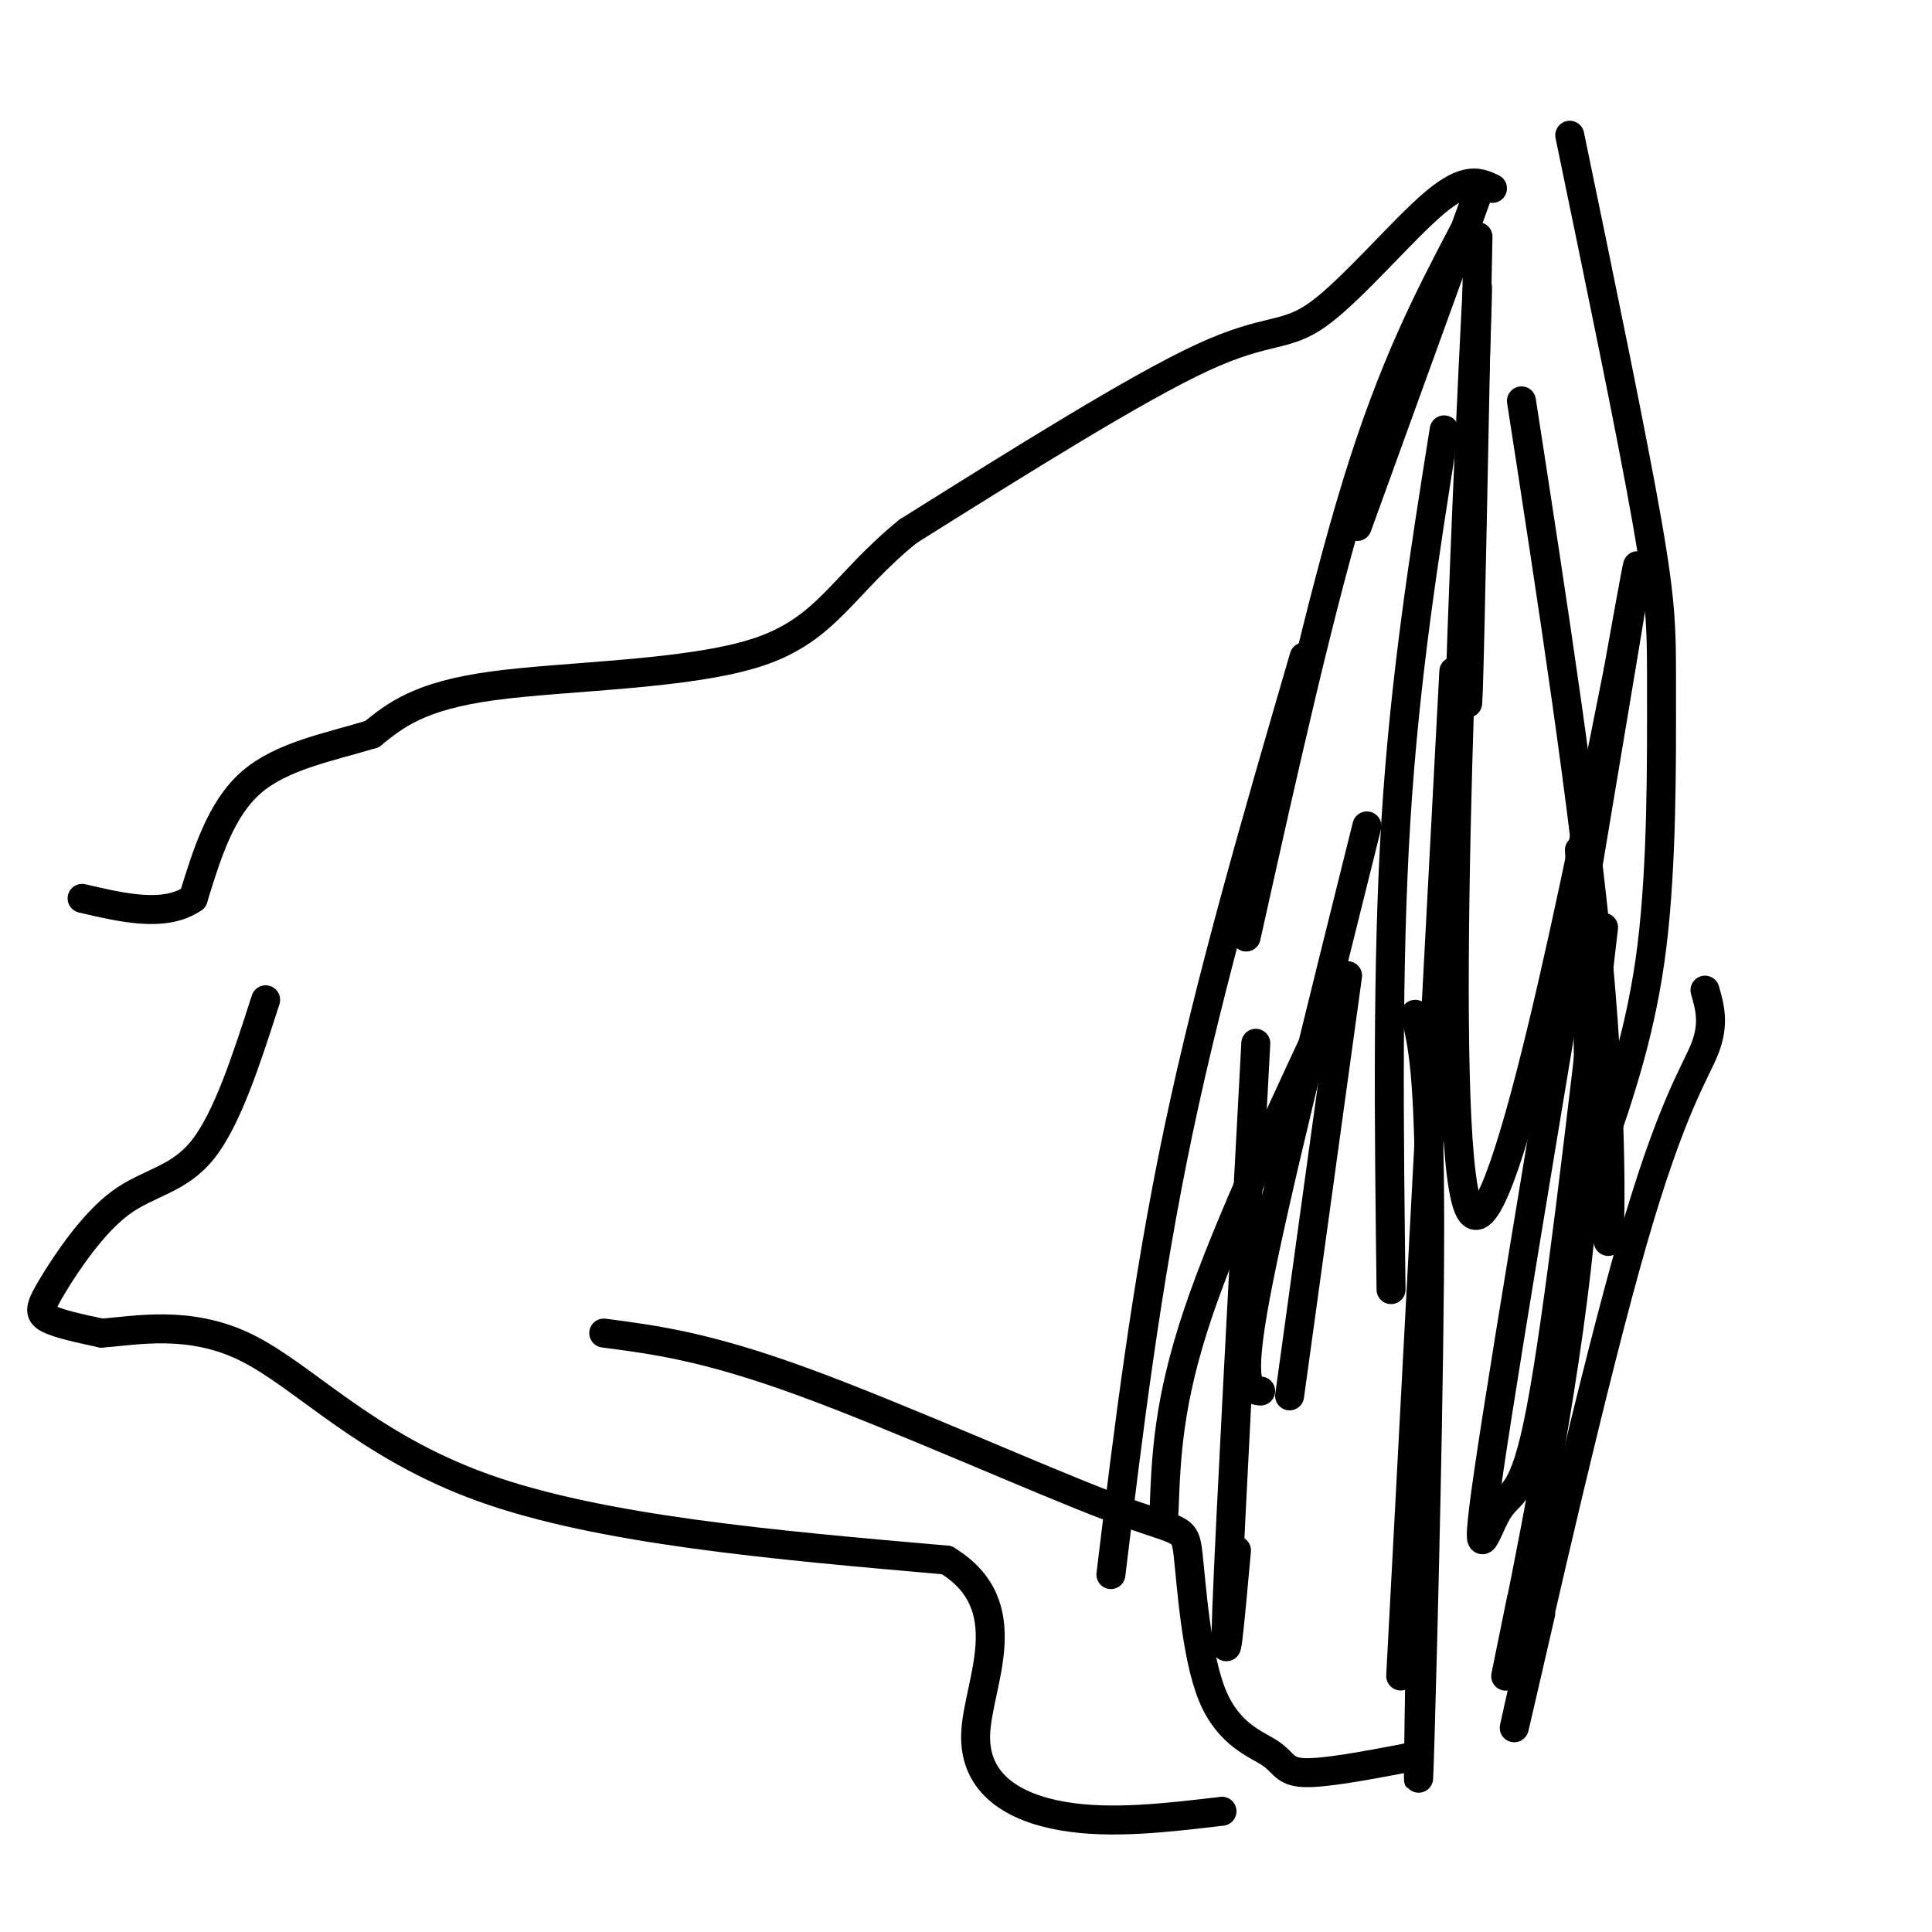 <svg viewBox='0 0 400 400' version='1.1' xmlns='http://www.w3.org/2000/svg' xmlns:xlink='http://www.w3.org/1999/xlink'><g fill='none' stroke='#000000' stroke-width='6' stroke-linecap='round' stroke-linejoin='round'><path d='M306,40c0.000,0.000 -25.000,69.000 -25,69'/><path d='M303,48c-7.250,13.833 -14.500,27.667 -22,52c-7.500,24.333 -15.250,59.167 -23,94'/><path d='M270,136c-9.667,33.167 -19.333,66.333 -26,98c-6.667,31.667 -10.333,61.833 -14,92'/><path d='M260,216c-2.667,49.750 -5.333,99.500 -6,117c-0.667,17.500 0.667,2.750 2,-12'/><path d='M278,203c-11.917,25.333 -23.833,50.667 -30,69c-6.167,18.333 -6.583,29.667 -7,41'/><path d='M279,202c0.000,0.000 -12.000,87.000 -12,87'/><path d='M293,210c1.489,5.911 2.978,11.822 3,43c0.022,31.178 -1.422,87.622 -2,107c-0.578,19.378 -0.289,1.689 0,-16'/><path d='M283,171c-9.667,38.750 -19.333,77.500 -23,97c-3.667,19.500 -1.333,19.750 1,20'/><path d='M301,139c0.000,0.000 -11.000,208.000 -11,208'/><path d='M299,89c-4.083,25.667 -8.167,51.333 -10,81c-1.833,29.667 -1.417,63.333 -1,97'/><path d='M315,83c6.511,42.133 13.022,84.267 16,117c2.978,32.733 2.422,56.067 2,57c-0.422,0.933 -0.711,-20.533 -1,-42'/><path d='M325,28c6.429,31.030 12.857,62.060 16,80c3.143,17.940 3.000,22.792 3,36c0.000,13.208 0.143,34.774 -2,52c-2.143,17.226 -6.571,30.113 -11,43'/><path d='M327,176c1.600,24.644 3.200,49.289 0,81c-3.200,31.711 -11.200,70.489 -14,84c-2.800,13.511 -0.400,1.756 2,-10'/><path d='M353,205c0.988,3.446 1.976,6.893 0,12c-1.976,5.107 -6.917,11.875 -15,40c-8.083,28.125 -19.310,77.607 -23,94c-3.690,16.393 0.155,-0.304 4,-17'/><path d='M332,192c-4.684,40.537 -9.368,81.075 -13,100c-3.632,18.925 -6.211,16.238 -9,21c-2.789,4.762 -5.789,16.974 0,-20c5.789,-36.974 20.368,-123.136 26,-157c5.632,-33.864 2.316,-15.432 -1,3'/><path d='M335,139c-7.238,36.393 -24.833,125.875 -31,111c-6.167,-14.875 -0.905,-134.107 1,-174c1.905,-39.893 0.452,-0.446 -1,39'/><path d='M304,115c-0.244,16.467 -0.356,38.133 0,28c0.356,-10.133 1.178,-52.067 2,-94'/><path d='M309,39c-2.708,-1.280 -5.417,-2.560 -12,3c-6.583,5.560 -17.042,17.958 -24,23c-6.958,5.042 -10.417,2.726 -24,9c-13.583,6.274 -37.292,21.137 -61,36'/><path d='M188,110c-13.476,10.929 -16.667,20.250 -31,25c-14.333,4.750 -39.810,4.929 -55,7c-15.190,2.071 -20.095,6.036 -25,10'/><path d='M77,152c-8.911,2.711 -18.689,4.489 -25,10c-6.311,5.511 -9.156,14.756 -12,24'/><path d='M40,186c-5.833,4.000 -14.417,2.000 -23,0'/><path d='M55,207c-3.968,12.321 -7.936,24.641 -13,31c-5.064,6.359 -11.223,6.756 -17,11c-5.777,4.244 -11.171,12.335 -14,17c-2.829,4.665 -3.094,5.904 -1,7c2.094,1.096 6.547,2.048 11,3'/><path d='M21,276c6.714,-0.405 18.000,-2.917 30,3c12.000,5.917 24.714,20.262 49,29c24.286,8.738 60.143,11.869 96,15'/><path d='M196,323c15.536,9.440 6.375,25.542 6,36c-0.375,10.458 8.036,15.274 18,17c9.964,1.726 21.482,0.363 33,-1'/><path d='M125,276c10.550,1.373 21.100,2.746 41,10c19.900,7.254 49.149,20.388 64,26c14.851,5.612 15.303,3.703 16,10c0.697,6.297 1.641,20.801 5,29c3.359,8.199 9.135,10.092 12,12c2.865,1.908 2.819,3.831 7,4c4.181,0.169 12.591,-1.415 21,-3'/><path d='M291,364c3.500,-0.500 1.750,-0.250 0,0'/></g>
</svg>